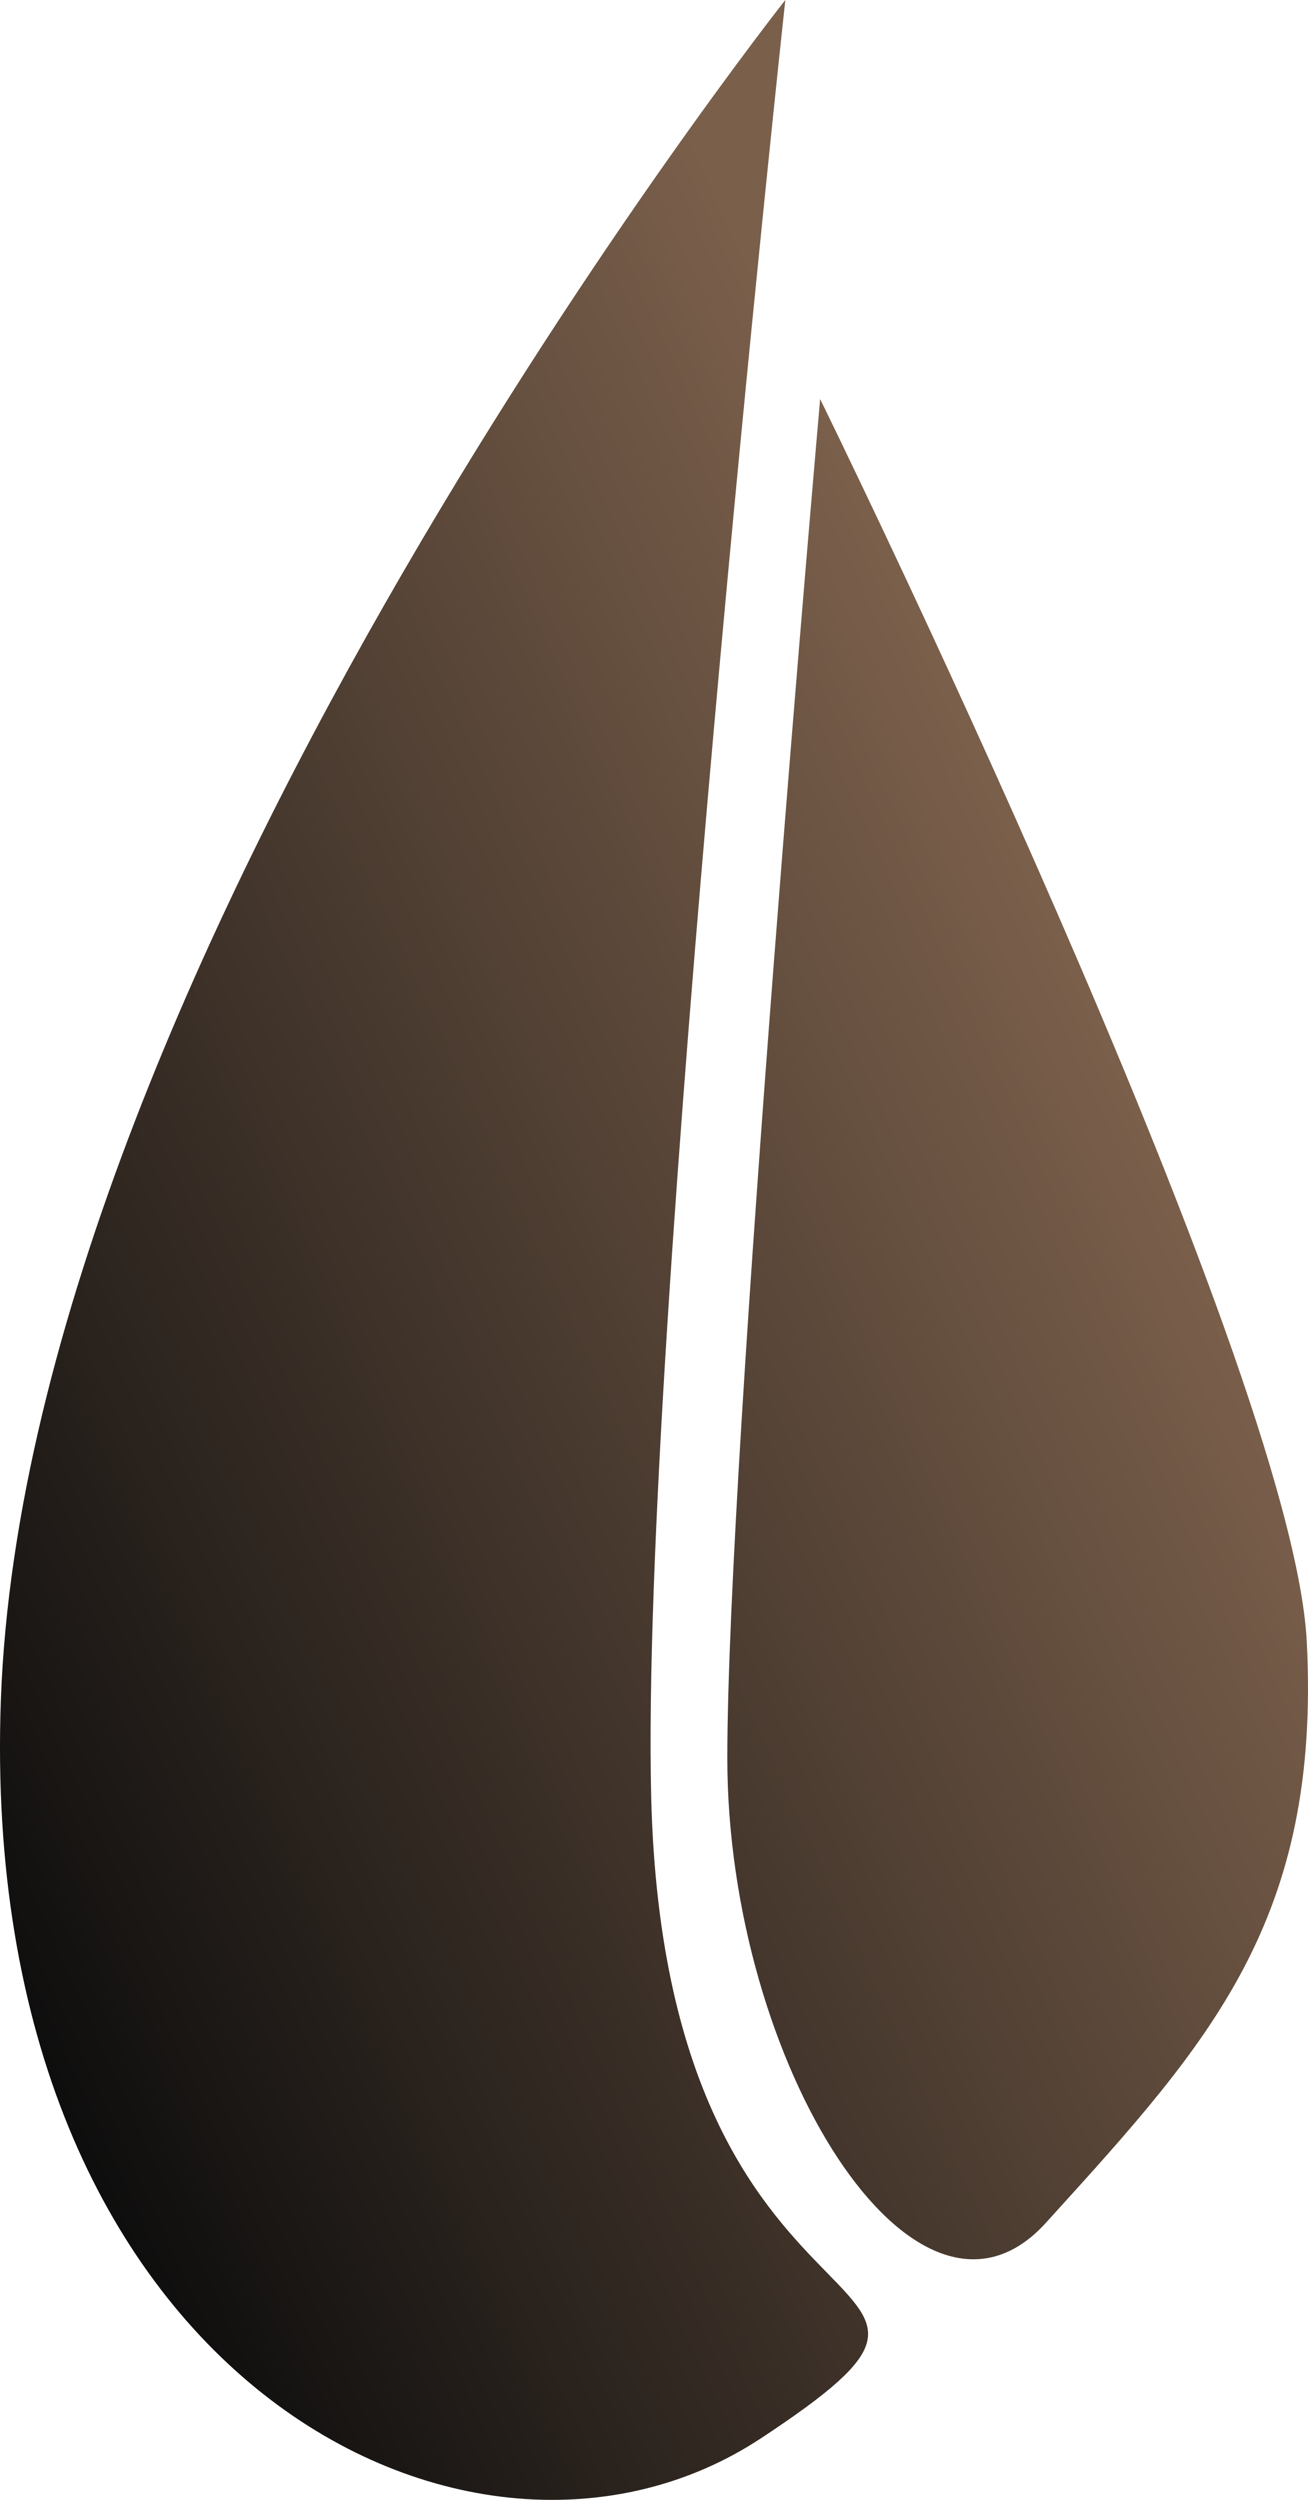 <svg width="223" height="426" viewBox="0 0 223 426" fill="none" xmlns="http://www.w3.org/2000/svg">
<path fill-rule="evenodd" clip-rule="evenodd" d="M140.955 387.25C130.582 376.631 112.281 357.899 111.021 306.18C109.121 228.263 133.888 0 133.888 0C133.888 0 4.697 163.436 0.148 289.657C-4.01 405.026 80.531 447.923 129.73 415.508C153.355 399.943 150.537 397.058 140.955 387.25ZM179.286 377.71C206.22 348.041 225.215 327.116 222.792 279.76C220.34 231.827 139.824 68 139.824 68C139.824 68 124 247.607 124 299.6C124 351.592 156.23 403.115 178.301 378.797L179.286 377.71Z" fill="url(#paint0_linear_2002_62)"/>
<defs>
<linearGradient id="paint0_linear_2002_62" x1="-31.5" y1="408.5" x2="353.999" y2="232.498" gradientUnits="userSpaceOnUse">
<stop offset="0.105" stop-color="#08090A"/>
<stop offset="0.699" stop-color="#7A5F4B"/>
</linearGradient>
</defs>
</svg>
